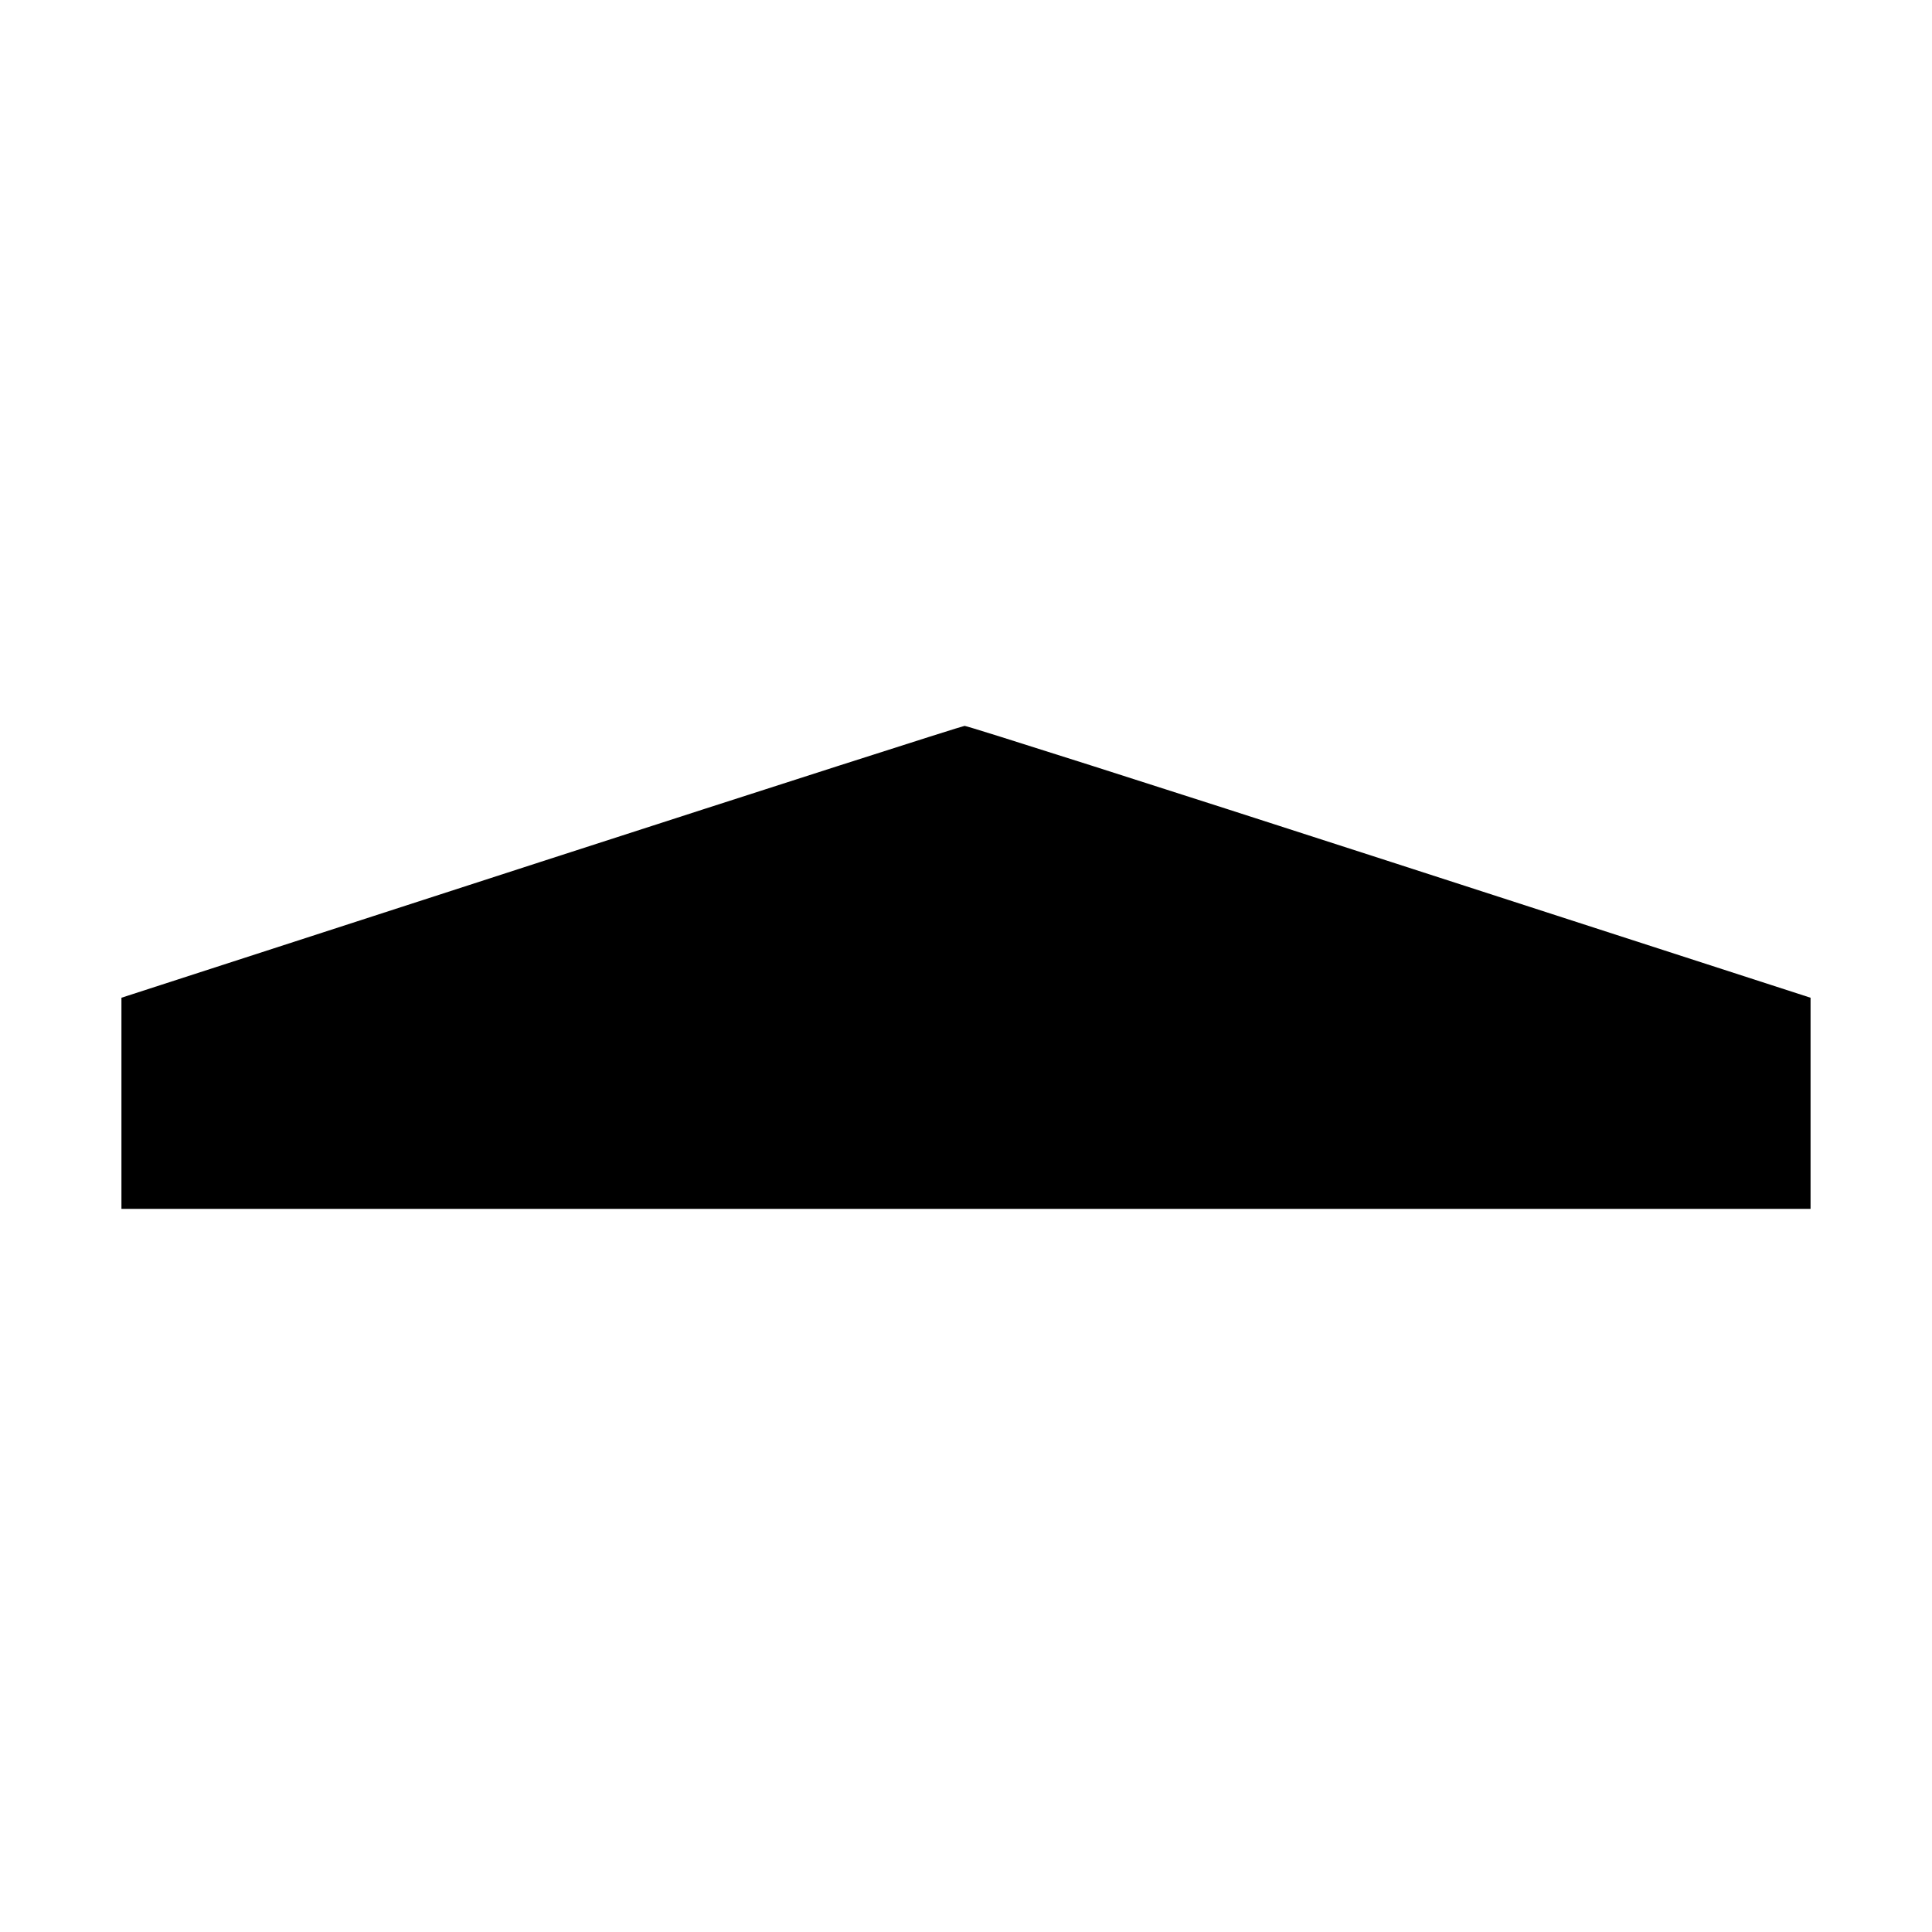 <?xml version="1.0" standalone="no"?>
<!DOCTYPE svg PUBLIC "-//W3C//DTD SVG 20010904//EN"
 "http://www.w3.org/TR/2001/REC-SVG-20010904/DTD/svg10.dtd">
<svg version="1.0" xmlns="http://www.w3.org/2000/svg"
 width="700pt" height="700pt" viewBox="0 0 700 700"
 preserveAspectRatio="xMidYMid meet">
<g transform="translate(0,700) scale(0.1,-0.1)"
fill="#000000" stroke="none">
<path d="M1958 3877 l-1518 -492 0 -382 0 -383 3060 0 3060 0 0 383 0 382
-1523 493 c-837 271 -1531 492 -1542 492 -11 -1 -703 -223 -1537 -493z"/>
</g>
</svg>
